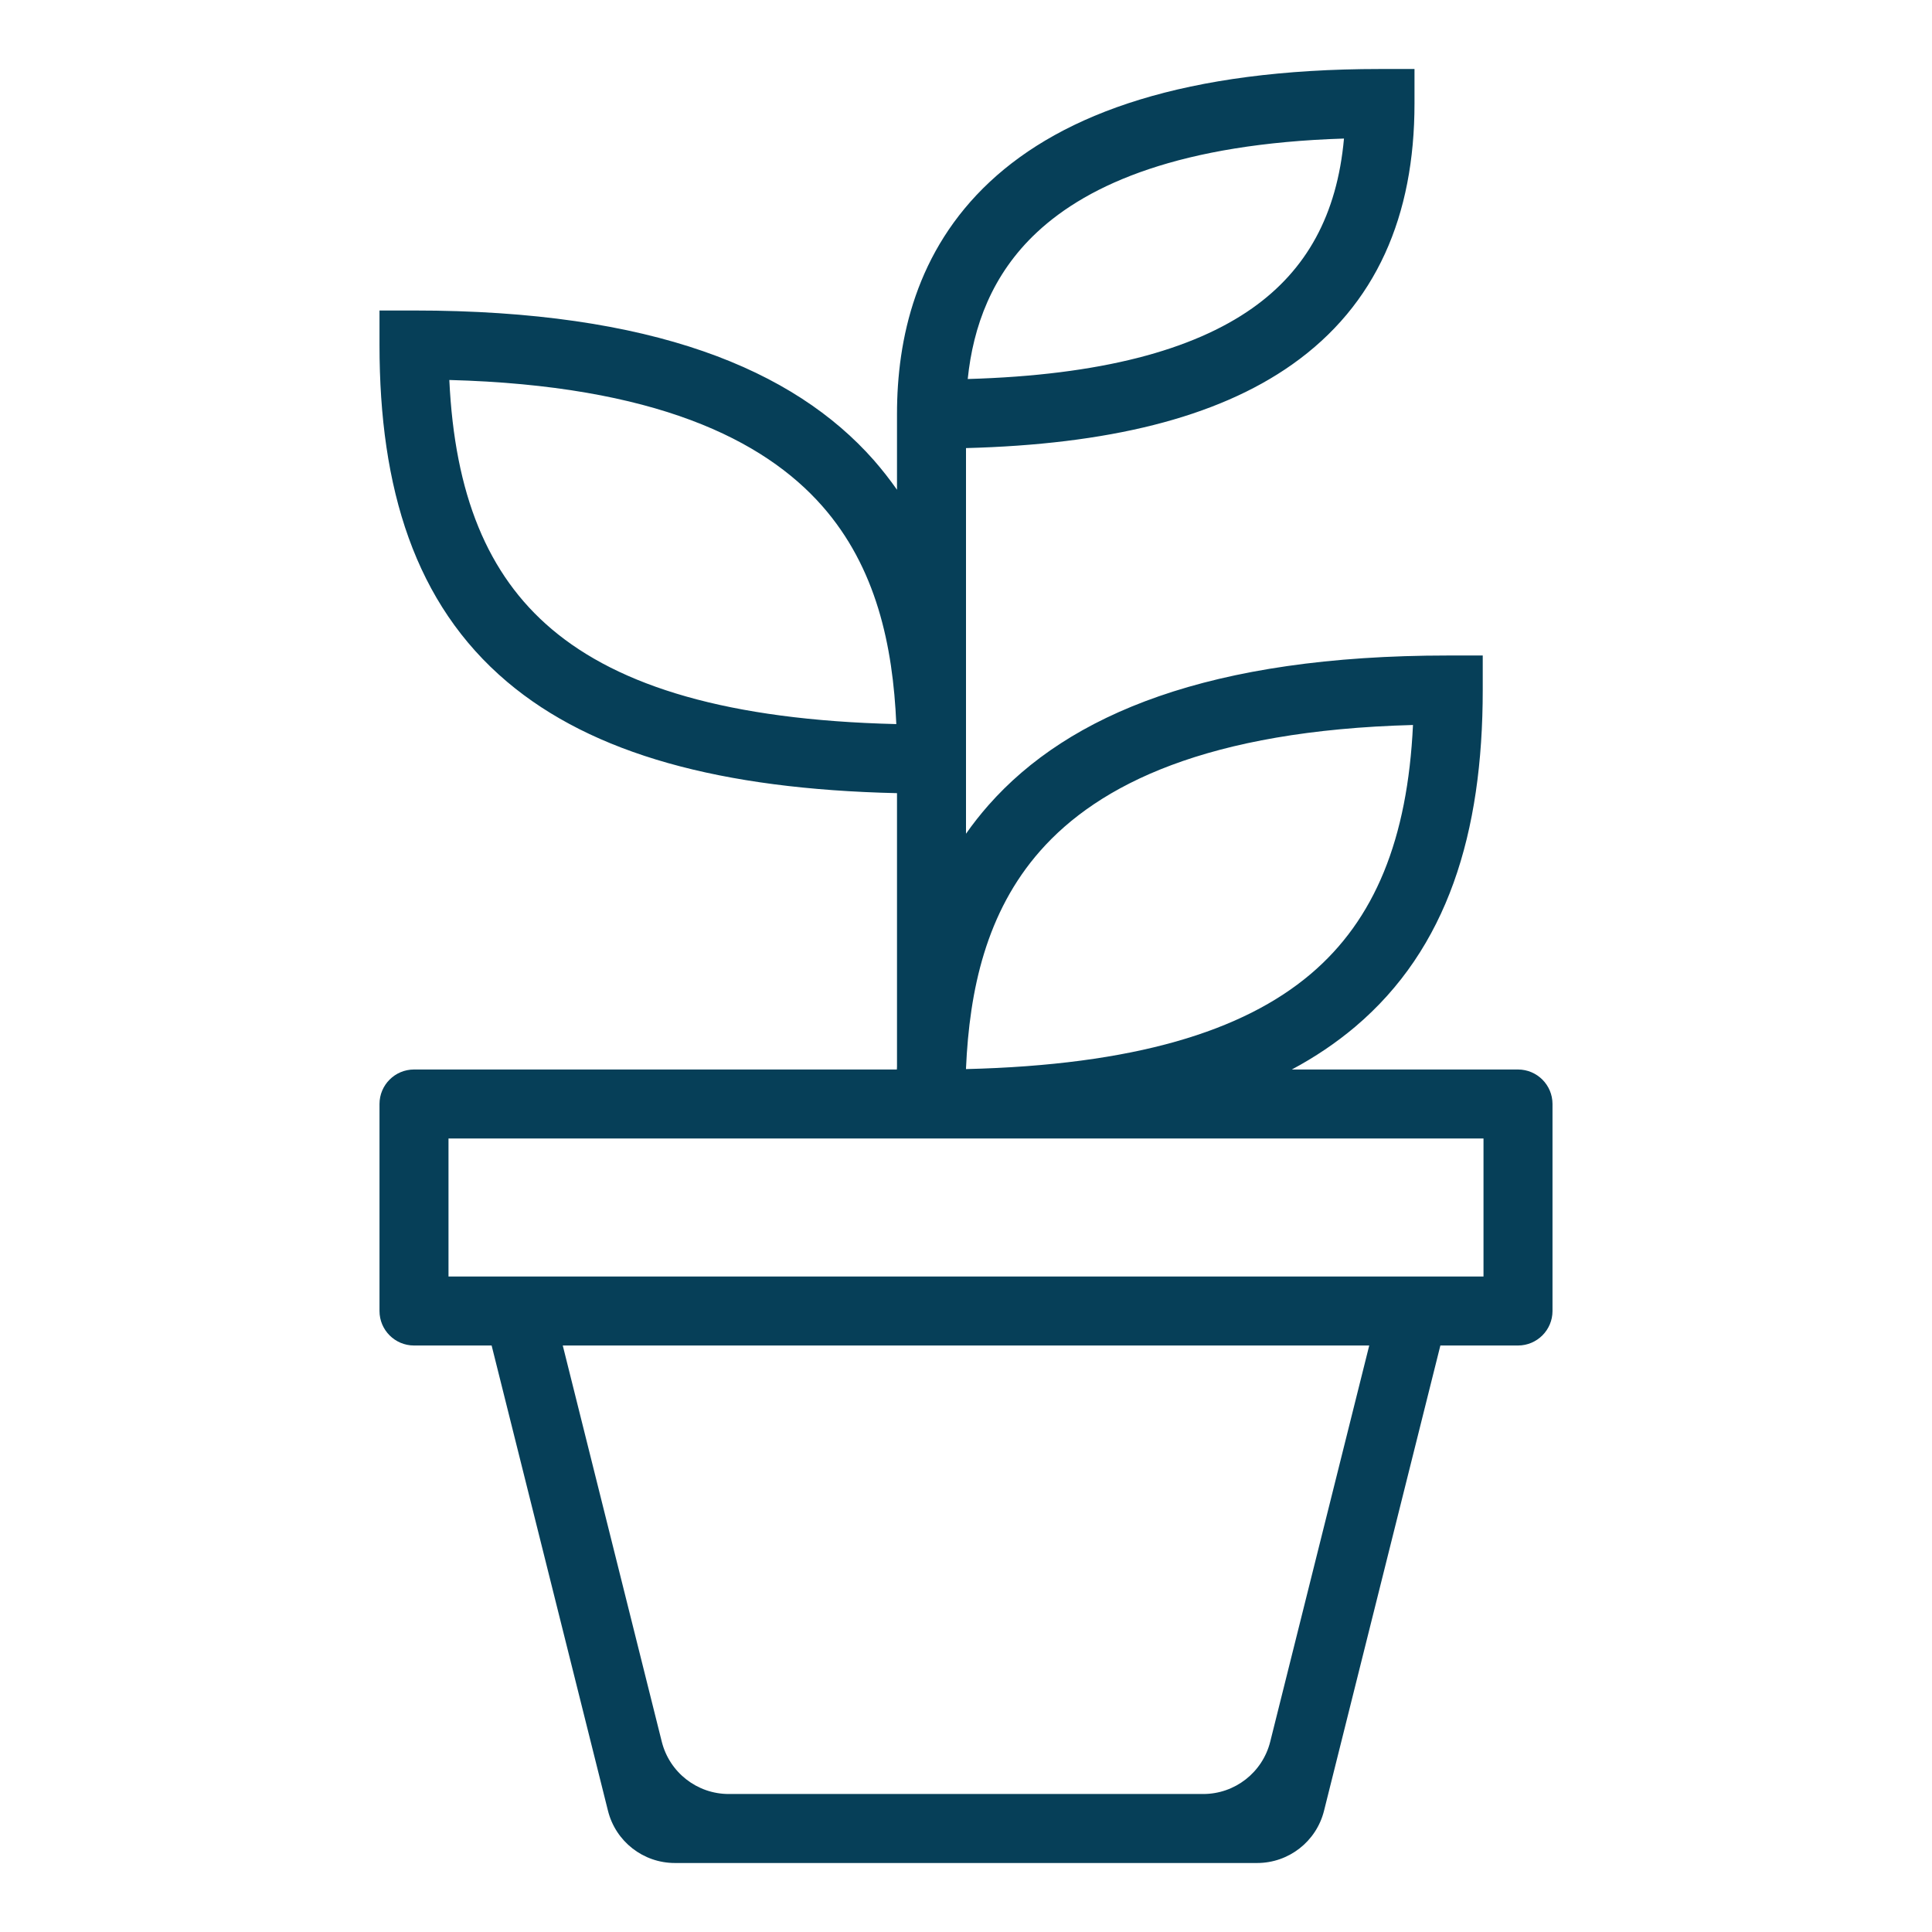 <svg width='28' height='28' viewBox='0 0 28 28' fill='none' xmlns='http://www.w3.org/2000/svg'><path fill-rule='evenodd' clip-rule='evenodd' d='M18.149 4.467C17.288 5.074 15.952 5.438 14.025 5.493C14.103 4.734 14.375 3.976 15.029 3.366C15.783 2.662 17.12 2.082 19.478 2.008C19.378 3.115 18.935 3.912 18.149 4.467ZM20 1C17.185 1 15.413 1.639 14.346 2.634C13.271 3.638 13 4.92 13 6L13 6V6.5V7.098C12.898 6.952 12.786 6.809 12.664 6.669C11.501 5.351 9.456 4.5 6 4.5H5.5V5C5.5 7.076 6.01 8.749 7.35 9.882C8.589 10.929 10.449 11.437 13 11.495V15.459L12.998 15.5H6C5.724 15.5 5.5 15.724 5.5 16V19C5.5 19.276 5.724 19.5 6 19.5H7.125L8.811 26.242C8.922 26.688 9.322 27 9.781 27H18.219C18.678 27 19.078 26.688 19.189 26.242L20.875 19.5H22C22.276 19.5 22.5 19.276 22.5 19V16C22.5 15.724 22.276 15.5 22 15.5H18.722C19.059 15.32 19.364 15.114 19.639 14.882C20.979 13.749 21.489 12.076 21.489 10V9.5H20.989C17.533 9.5 15.489 10.351 14.326 11.669C14.207 11.804 14.099 11.942 14 12.083V11.5V11V6.494C16.044 6.441 17.626 6.06 18.726 5.283C19.949 4.42 20.5 3.125 20.5 1.5V1H20ZM6.5 16.5L12.989 16.5L13.489 16.5H21.5V18.5H6.5V16.5ZM18.993 14.118C18.013 14.947 16.436 15.435 14 15.494V15.483C14.05 14.348 14.292 13.22 15.076 12.331C15.923 11.37 17.498 10.587 20.478 10.507C20.4 12.16 19.926 13.329 18.993 14.118ZM8.156 19.5L9.591 25.242C9.703 25.688 10.103 26 10.562 26H17.438C17.897 26 18.297 25.688 18.409 25.242L19.844 19.5H8.156ZM7.996 9.118C8.976 9.947 10.553 10.435 12.99 10.494C12.941 9.355 12.7 8.223 11.914 7.331C11.066 6.37 9.491 5.587 6.512 5.507C6.589 7.16 7.063 8.329 7.996 9.118Z' fill='#063F58'/></svg>
